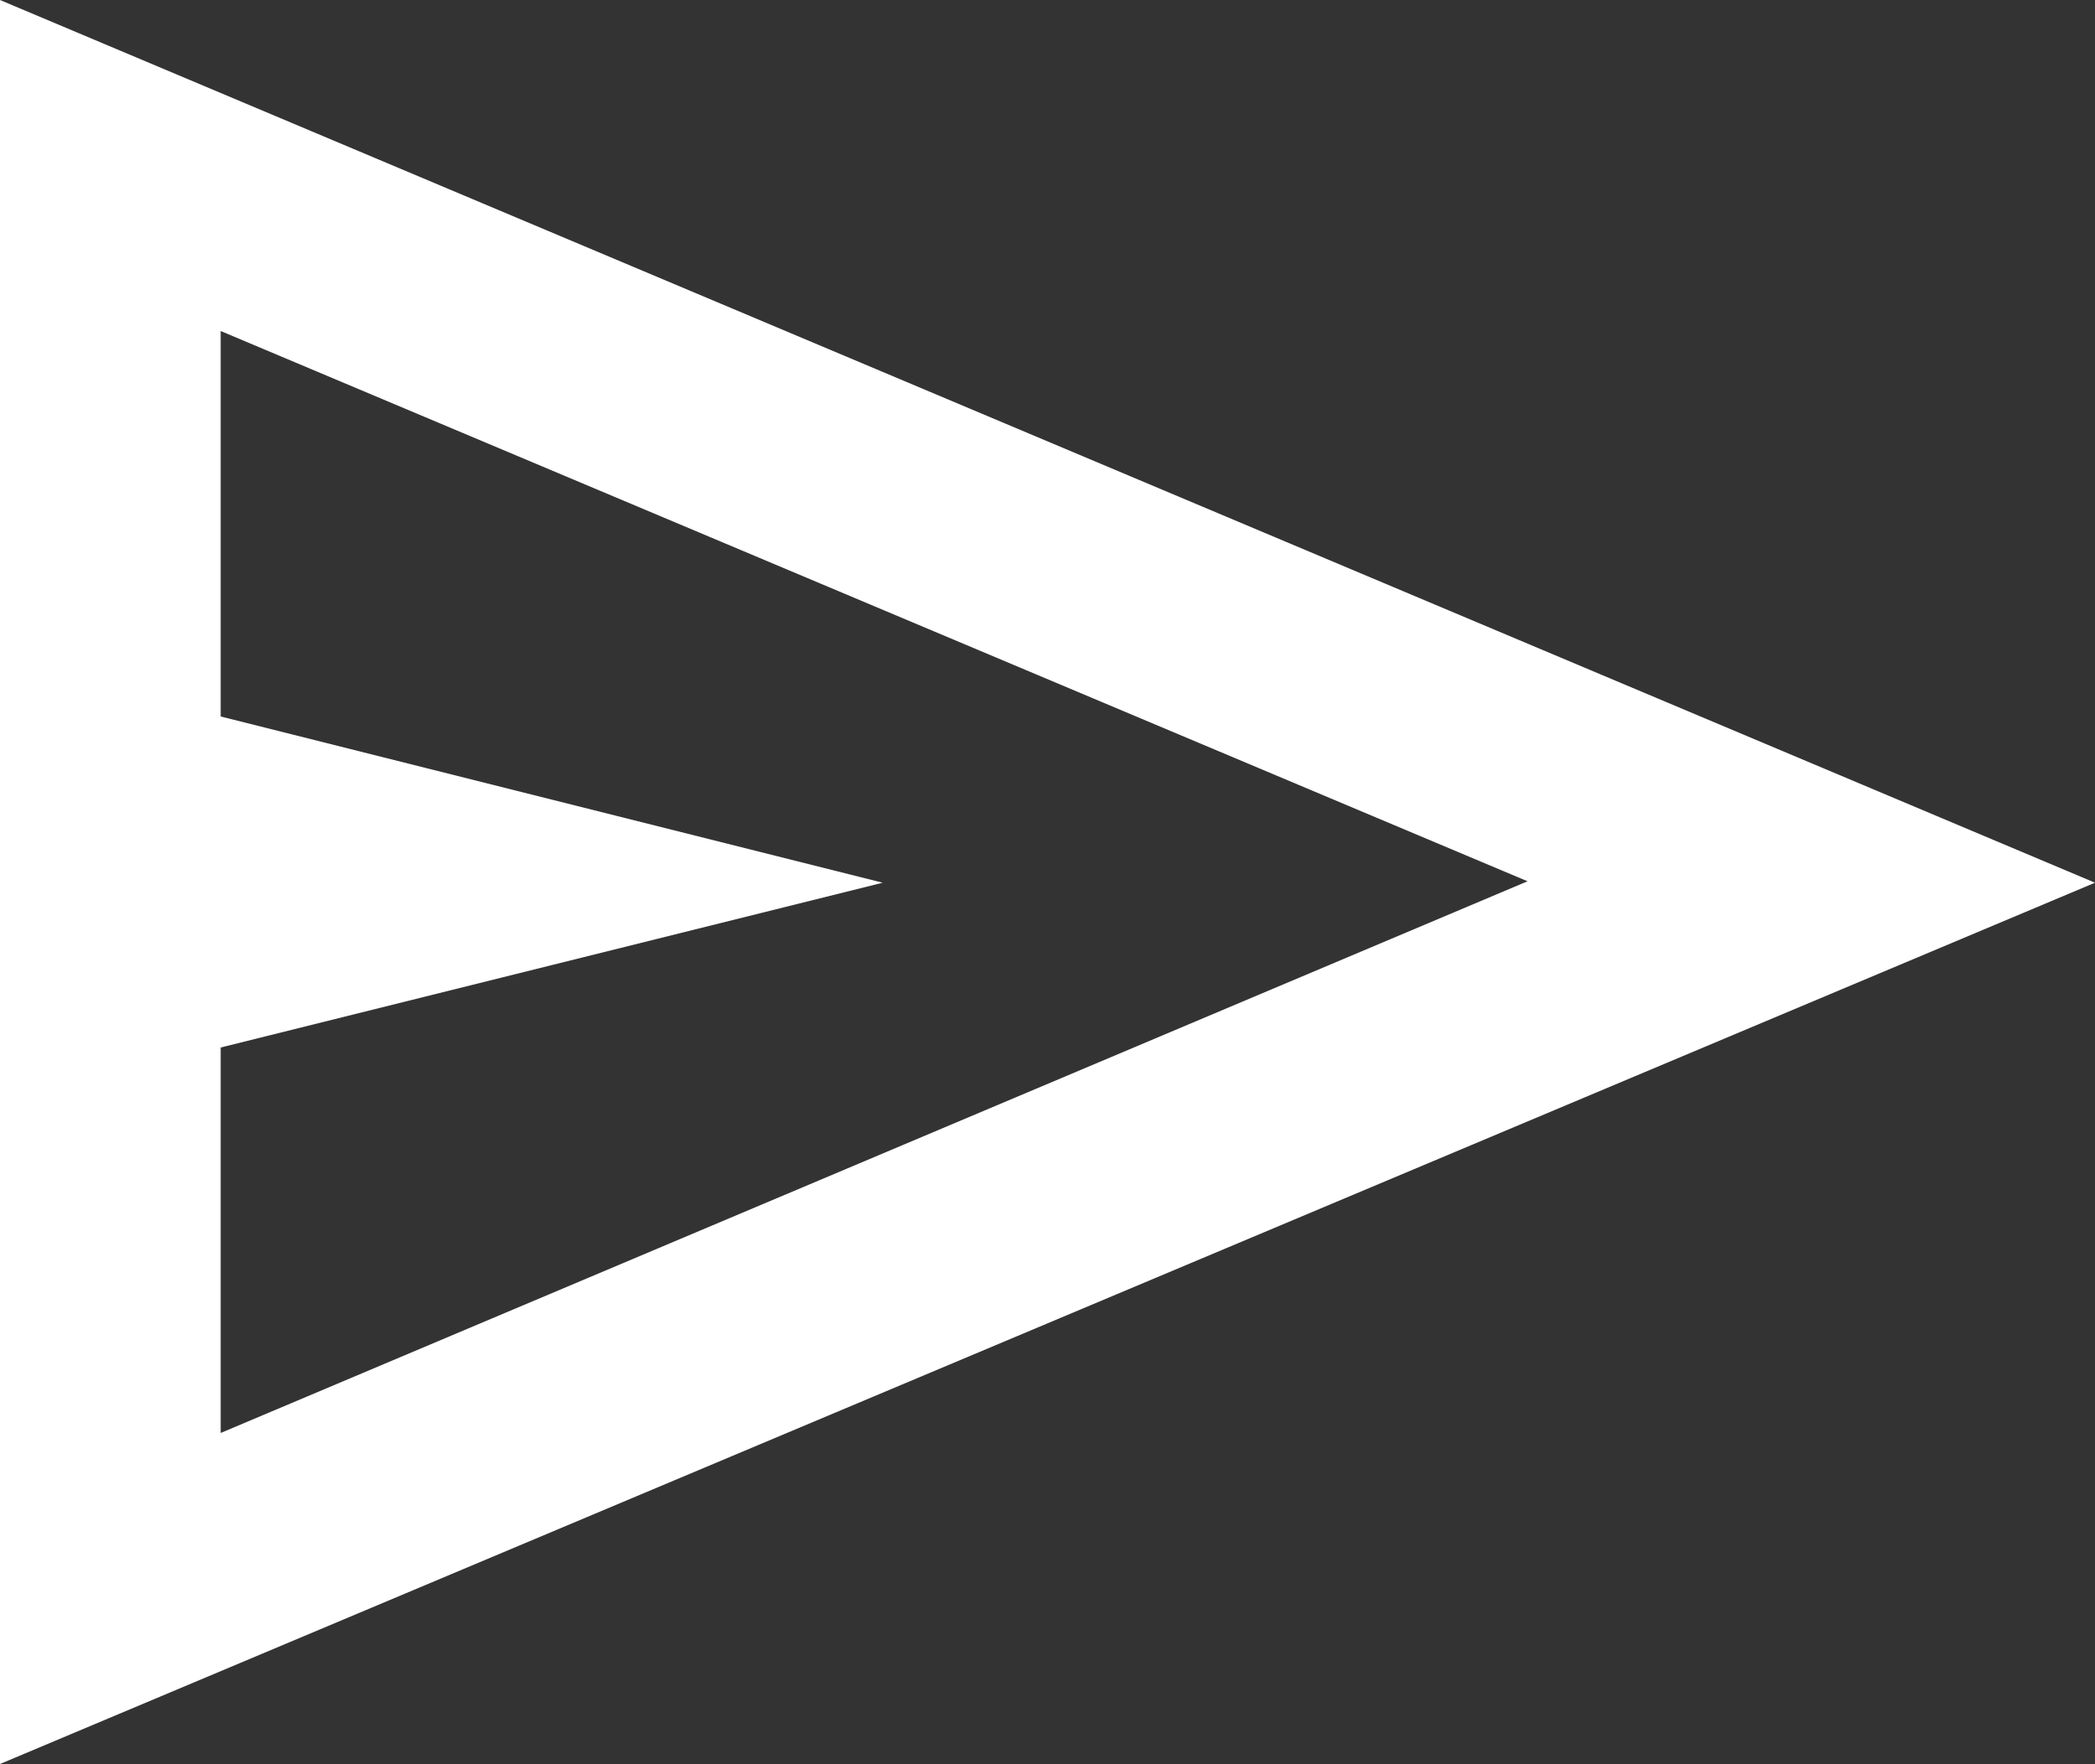 <svg xmlns="http://www.w3.org/2000/svg" viewBox="0 0 14.62 12.31"><rect x="0" y="0" width="14.62" height="12.31" fill="#333333" stroke="none"/><defs><style>.cls-1{fill:#fff;}</style></defs><title>Recurso 84arrow</title><g id="Capa_2" data-name="Capa 2"><g id="Capa_1-2" data-name="Capa 1"><path class="cls-1" d="M0,12.31V0L14.62,6.16ZM1.54,10l9.12-3.85L1.54,2.31V5L6.16,6.16,1.54,7.31Zm0,0v0Z"/></g></g></svg>